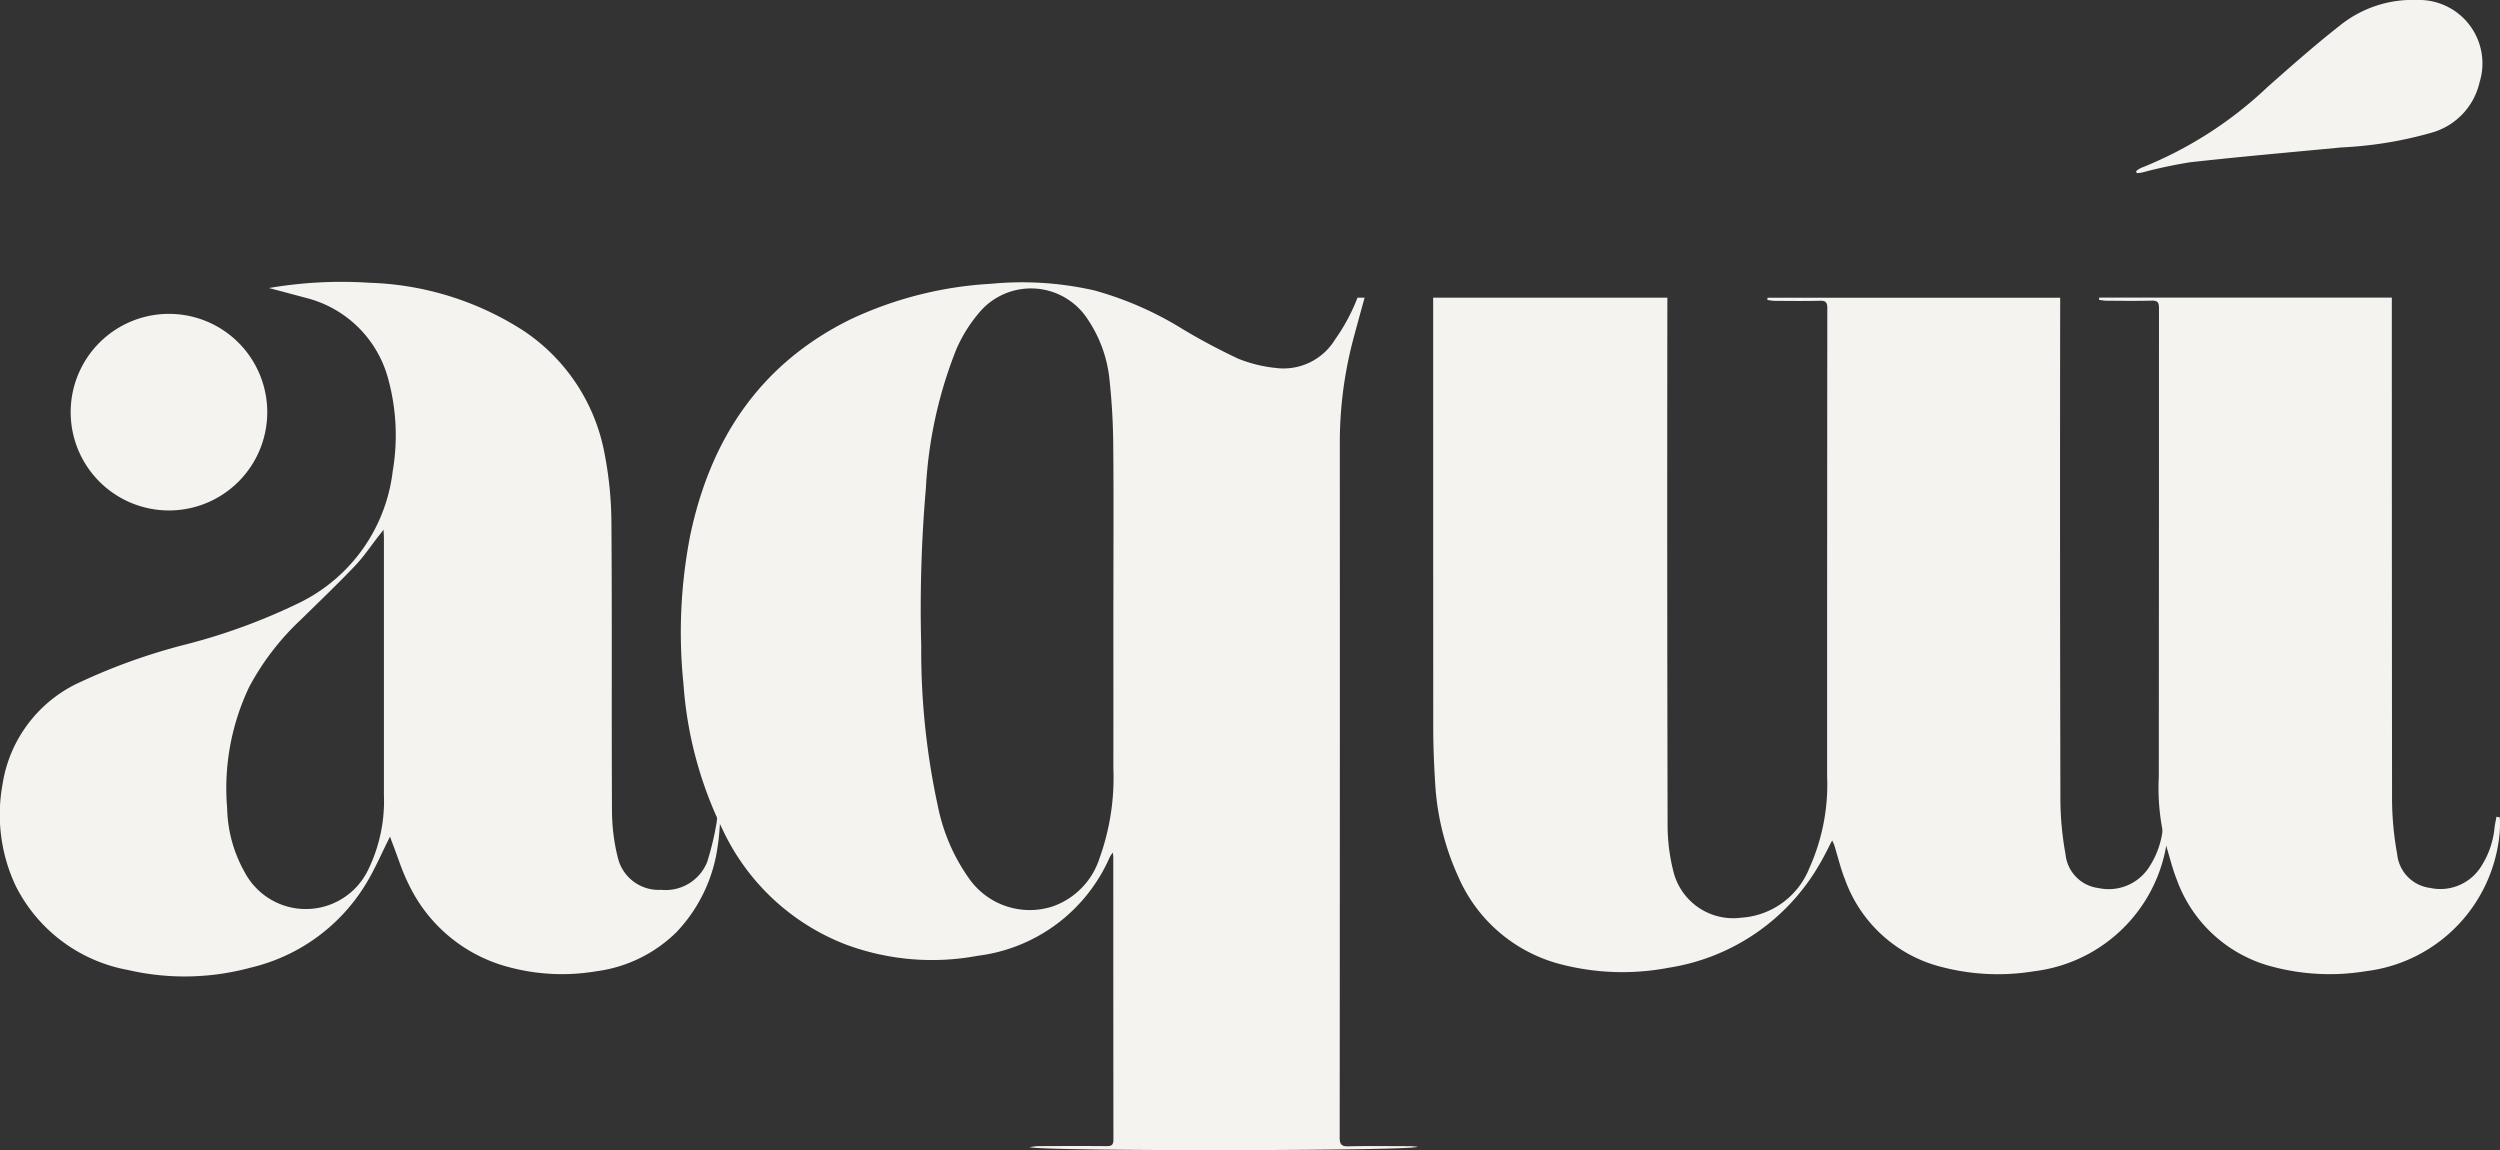 <svg xmlns="http://www.w3.org/2000/svg" xmlns:xlink="http://www.w3.org/1999/xlink" id="Group_3" data-name="Group 3" width="155" height="71.303" viewBox="0 0 155 71.303"><rect x="0" y="0" width="155" height="71.303" fill="#333333" stroke="none"/><defs><clipPath id="clip-path"><rect id="Rectangle_7" data-name="Rectangle 7" width="155" height="71.303" fill="#f5f3f0"></rect></clipPath></defs><g id="Group_1" data-name="Group 1" clip-path="url(#clip-path)"><path id="Path_1" data-name="Path 1" d="M433.016,90.54q.011-14.512.011-29.024c0-.347-.087-.47-.452-.46-.945.025-1.891.011-2.836.005a3.2,3.2,0,0,1-.43-.058c0-.045.008-.09.012-.135h18.142v.6q0,15.3.014,30.6a19.45,19.45,0,0,0,.317,3.3,2.345,2.345,0,0,0,2.041,2.1,2.982,2.982,0,0,0,3.185-1.363,5.344,5.344,0,0,0,.81-2.357c.028-.233.08-.463.121-.694l.206.039a7.222,7.222,0,0,1-.005.91,9.473,9.473,0,0,1-8.307,8.629,13.79,13.79,0,0,1-5.714-.262,8.583,8.583,0,0,1-6-5.414c-.276-.692-.447-1.426-.669-2.14a13.615,13.615,0,0,1-.443-4.279" transform="translate(-299.17 -42.417)" fill="#f5f3f0"></path><path id="Path_2" data-name="Path 2" d="M436.89,10.616a1.464,1.464,0,0,1,.3-.2,24.587,24.587,0,0,0,7.861-5.031c1.469-1.3,2.943-2.6,4.485-3.81A7.177,7.177,0,0,1,454.3,0,3.934,3.934,0,0,1,458.187,5.1a4.217,4.217,0,0,1-3.025,3.141,24.4,24.4,0,0,1-5.532.9c-3.132.3-6.267.573-9.394.921a29.674,29.674,0,0,0-2.984.638,3.124,3.124,0,0,1-.316.037l-.047-.115" transform="translate(-304.453 -0.001)" fill="#f5f3f0"></path><path id="Path_3" data-name="Path 3" d="M166.087,77.477c0,3.464.007,6.927,0,10.391a14.719,14.719,0,0,1-.862,5.606,4.672,4.672,0,0,1-2.913,2.981,4.6,4.6,0,0,1-5.154-1.711A11.73,11.73,0,0,1,155.2,90.2a45.38,45.38,0,0,1-1.025-9.906,86.994,86.994,0,0,1,.291-9.795,27.034,27.034,0,0,1,1.889-8.6,9.12,9.12,0,0,1,1.477-2.338,4.188,4.188,0,0,1,6.669.493,8.135,8.135,0,0,1,1.355,3.816,40.37,40.37,0,0,1,.224,4.034c.031,3.193.01,6.387.01,9.581m18.353,33.83c-1.26,0-2.522-.021-3.782.009-.445.011-.541-.135-.541-.558q.016-21.44.008-42.88a25.056,25.056,0,0,1,.806-6.5q.358-1.339.731-2.679h-.441a11.742,11.742,0,0,1-1.387,2.588,3.745,3.745,0,0,1-3.69,1.769,8.492,8.492,0,0,1-2.3-.566,38.226,38.226,0,0,1-3.487-1.856,20.909,20.909,0,0,0-5.457-2.385,20.169,20.169,0,0,0-6.393-.411,23.5,23.5,0,0,0-8.708,2.2c-5.6,2.754-8.685,7.4-9.945,13.379a31.265,31.265,0,0,0-.424,9.223,24.365,24.365,0,0,0,2.437,9.055,13.986,13.986,0,0,0,7.607,7.1,15.328,15.328,0,0,0,8.192.709,10.32,10.32,0,0,0,8.2-6.128,2.207,2.207,0,0,1,.186-.274c.015.143.027.2.027.261q0,8.774.009,17.548c0,.333-.132.395-.427.393-1.411-.012-2.821-.006-4.232,0-.149,0-.3.032-.538.059.436.264,23.736.246,24.066-.019-.22-.018-.371-.04-.522-.041" transform="translate(-97.059 -40.252)" fill="#f5f3f0"></path><path id="Path_4" data-name="Path 4" d="M338.685,93.1l-.206-.039c-.041.231-.093.461-.121.694a5.338,5.338,0,0,1-.809,2.357,2.983,2.983,0,0,1-3.185,1.364,2.345,2.345,0,0,1-2.041-2.1,19.419,19.419,0,0,1-.317-3.3q-.035-15.3-.014-30.6v-.6H313.849l-.013.135a3.257,3.257,0,0,0,.43.058c.945.005,1.892.019,2.836-.006.364-.009.452.113.452.46q-.013,14.512-.011,29.024a12.619,12.619,0,0,1-1.1,5.688,4.886,4.886,0,0,1-4.247,3.081A3.816,3.816,0,0,1,308,96.4a11.745,11.745,0,0,1-.348-2.93q-.036-16-.015-31.994v-.605h-14.52v.822q0,12.914.005,25.829c0,1.123.045,2.248.115,3.369a16.154,16.154,0,0,0,1.445,5.9,9.5,9.5,0,0,0,6.353,5.412,15.194,15.194,0,0,0,6.692.212,13.106,13.106,0,0,0,9.355-6.433c.272-.454.5-.936.772-1.458a3.182,3.182,0,0,1,.133.295c.222.714.392,1.448.669,2.14a8.583,8.583,0,0,0,6,5.414,13.789,13.789,0,0,0,5.714.262,9.473,9.473,0,0,0,8.307-8.629,7.165,7.165,0,0,0,.006-.91" transform="translate(-204.261 -42.417)" fill="#f5f3f0"></path><path id="Path_5" data-name="Path 5" d="M23.8,89.382a9.713,9.713,0,0,1-.97,4.7,4.287,4.287,0,0,1-7.663.151,8.4,8.4,0,0,1-1.083-3.948,14.637,14.637,0,0,1,1.359-7.518,16.072,16.072,0,0,1,3.215-4.189c1.122-1.1,2.262-2.191,3.349-3.329.535-.56.97-1.216,1.45-1.829l.323-.412c.011.252.023.395.023.538q0,7.916,0,15.833M19.066,58.657a7.051,7.051,0,0,1,5.029,5.1,13.209,13.209,0,0,1,.253,5.617A10.437,10.437,0,0,1,18.6,77.516a37.226,37.226,0,0,1-7.159,2.622,37,37,0,0,0-6.422,2.294A8.359,8.359,0,0,0,.153,88.814,10.376,10.376,0,0,0,.974,95.09,9.74,9.74,0,0,0,7.925,100.3a15.592,15.592,0,0,0,7.618-.144,11.411,11.411,0,0,0,7.062-5.058c.615-.98,1.067-2.062,1.577-3.065.024.065.075.218.133.368.342.877.616,1.788,1.041,2.623a9.55,9.55,0,0,0,6.19,5.1,12.727,12.727,0,0,0,5.442.255,8.672,8.672,0,0,0,4.961-2.43A9.6,9.6,0,0,0,44.5,92.6c.095-.564.113-1.142.166-1.713l-.2-.026c-.02.152-.028.307-.063.456a17.524,17.524,0,0,1-.563,2.3,2.775,2.775,0,0,1-2.849,1.715,2.6,2.6,0,0,1-2.682-1.982,12.068,12.068,0,0,1-.366-2.881c-.032-5.955.01-11.91-.035-17.865a22.953,22.953,0,0,0-.419-4.283,11.712,11.712,0,0,0-5.028-7.65,18.677,18.677,0,0,0-9.545-2.976l-.246-.015a26.615,26.615,0,0,0-5.991.34Z" transform="translate(0 -40.163)" fill="#f5f3f0"></path><path id="Path_6" data-name="Path 6" d="M26.645,70.289a6.094,6.094,0,1,1-6.094-6.094,6.094,6.094,0,0,1,6.094,6.094" transform="translate(-10.075 -44.735)" fill="#f5f3f0"></path></g></svg>
